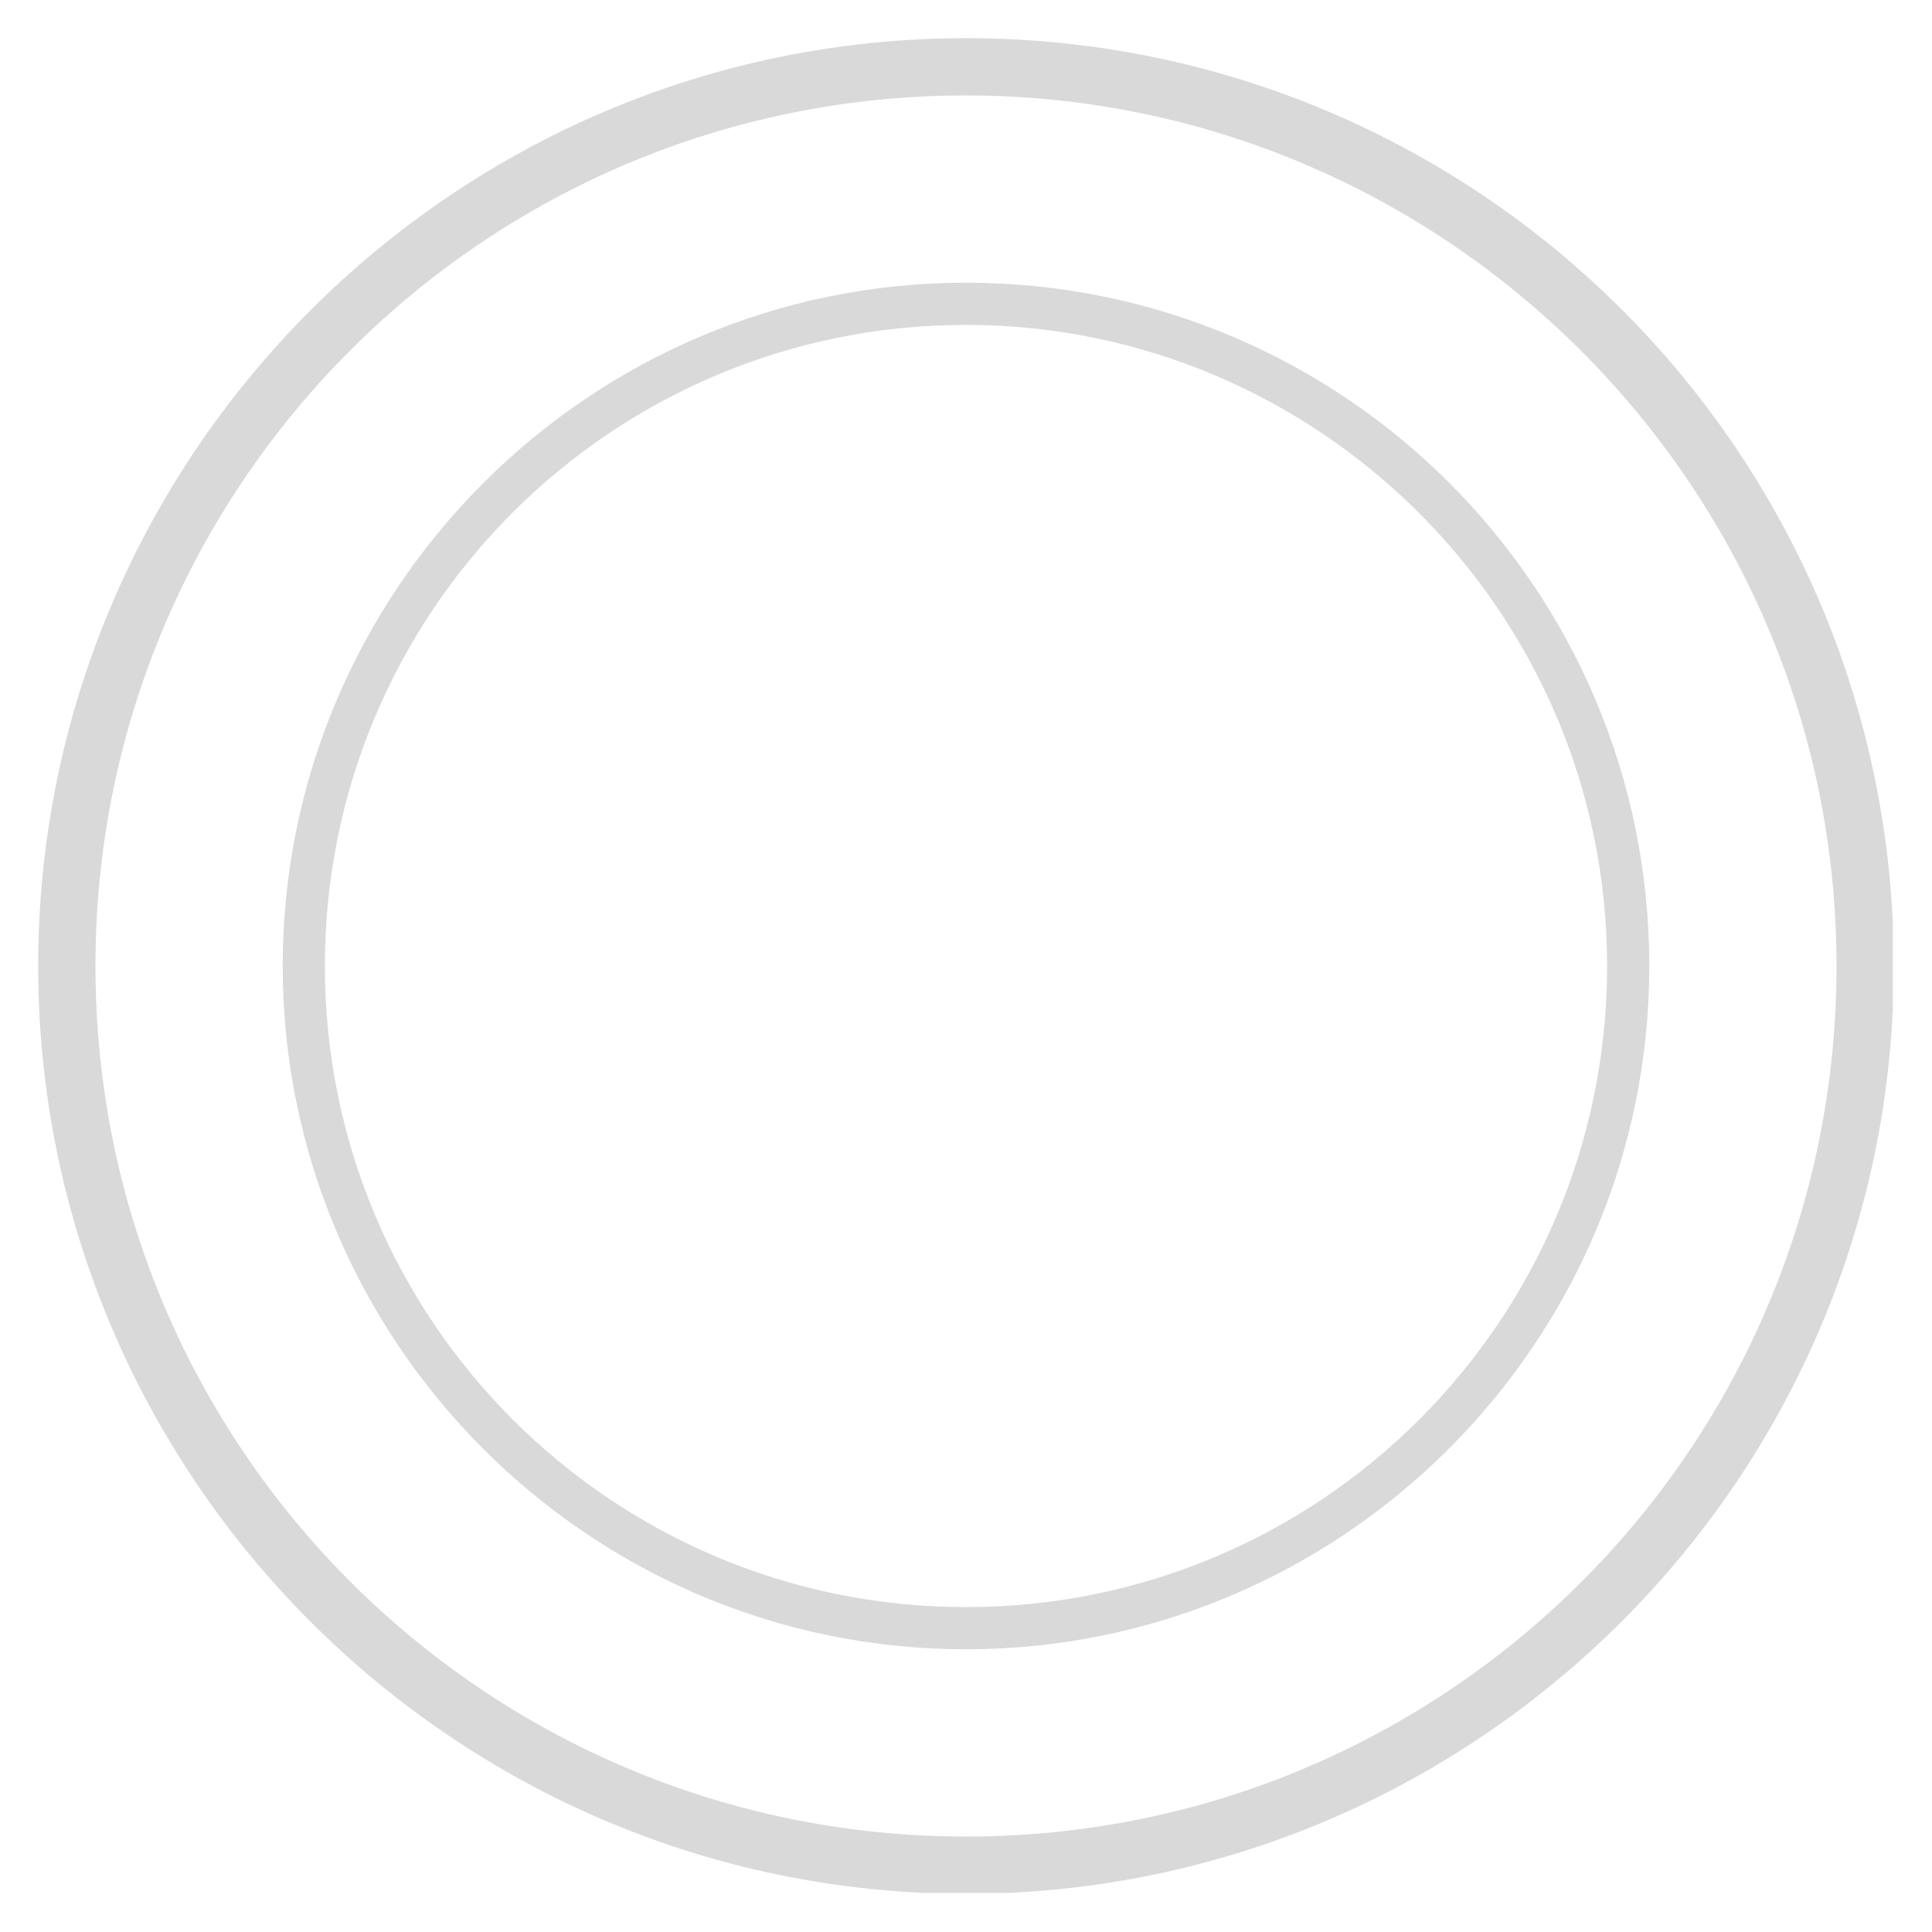 <?xml version="1.0" encoding="UTF-8"?> <svg xmlns="http://www.w3.org/2000/svg" xmlns:xlink="http://www.w3.org/1999/xlink" width="500" zoomAndPan="magnify" viewBox="0 0 375 375" height="500" preserveAspectRatio="xMidYMid meet" version="1.0"><defs><clipPath id="79d4f46633"><path d="M 7.41 7.41 L 367.41 7.41 L 367.41 367.41 L 7.41 367.41 Z M 7.41 7.41 " clip-rule="nonzero"></path></clipPath><clipPath id="ec6872289b"><path d="M 54.871 54.871 L 320.371 54.871 L 320.371 320.371 L 54.871 320.371 Z M 54.871 54.871 " clip-rule="nonzero"></path></clipPath></defs><g clip-path="url(#79d4f46633)"><path fill="#d9d9d9" d="M 187.5 367.586 C 88.008 367.586 7.41 286.438 7.41 187.5 C 7.41 88.562 88.008 7.41 187.5 7.41 C 286.992 7.41 367.586 88.008 367.586 187.5 C 367.586 286.992 286.438 367.586 187.5 367.586 Z M 187.5 18.527 C 94.121 18.527 18.527 94.121 18.527 187.5 C 18.527 280.879 94.121 356.469 187.5 356.469 C 280.879 356.469 356.469 280.879 356.469 187.5 C 356.469 94.121 280.32 18.527 187.5 18.527 Z M 187.5 18.527 " fill-opacity="1" fill-rule="nonzero"></path></g><g clip-path="url(#ec6872289b)"><path fill="#d9d9d9" d="M 187.496 320.125 C 114.227 320.125 54.871 260.359 54.871 187.496 C 54.871 114.633 114.227 54.871 187.496 54.871 C 260.77 54.871 320.125 114.227 320.125 187.496 C 320.125 260.77 260.359 320.125 187.496 320.125 Z M 187.496 63.059 C 118.727 63.059 63.059 118.727 63.059 187.496 C 63.059 256.266 118.727 311.938 187.496 311.938 C 256.266 311.938 311.938 256.266 311.938 187.496 C 311.938 118.727 255.859 63.059 187.496 63.059 Z M 187.496 63.059 " fill-opacity="1" fill-rule="nonzero"></path></g></svg> 